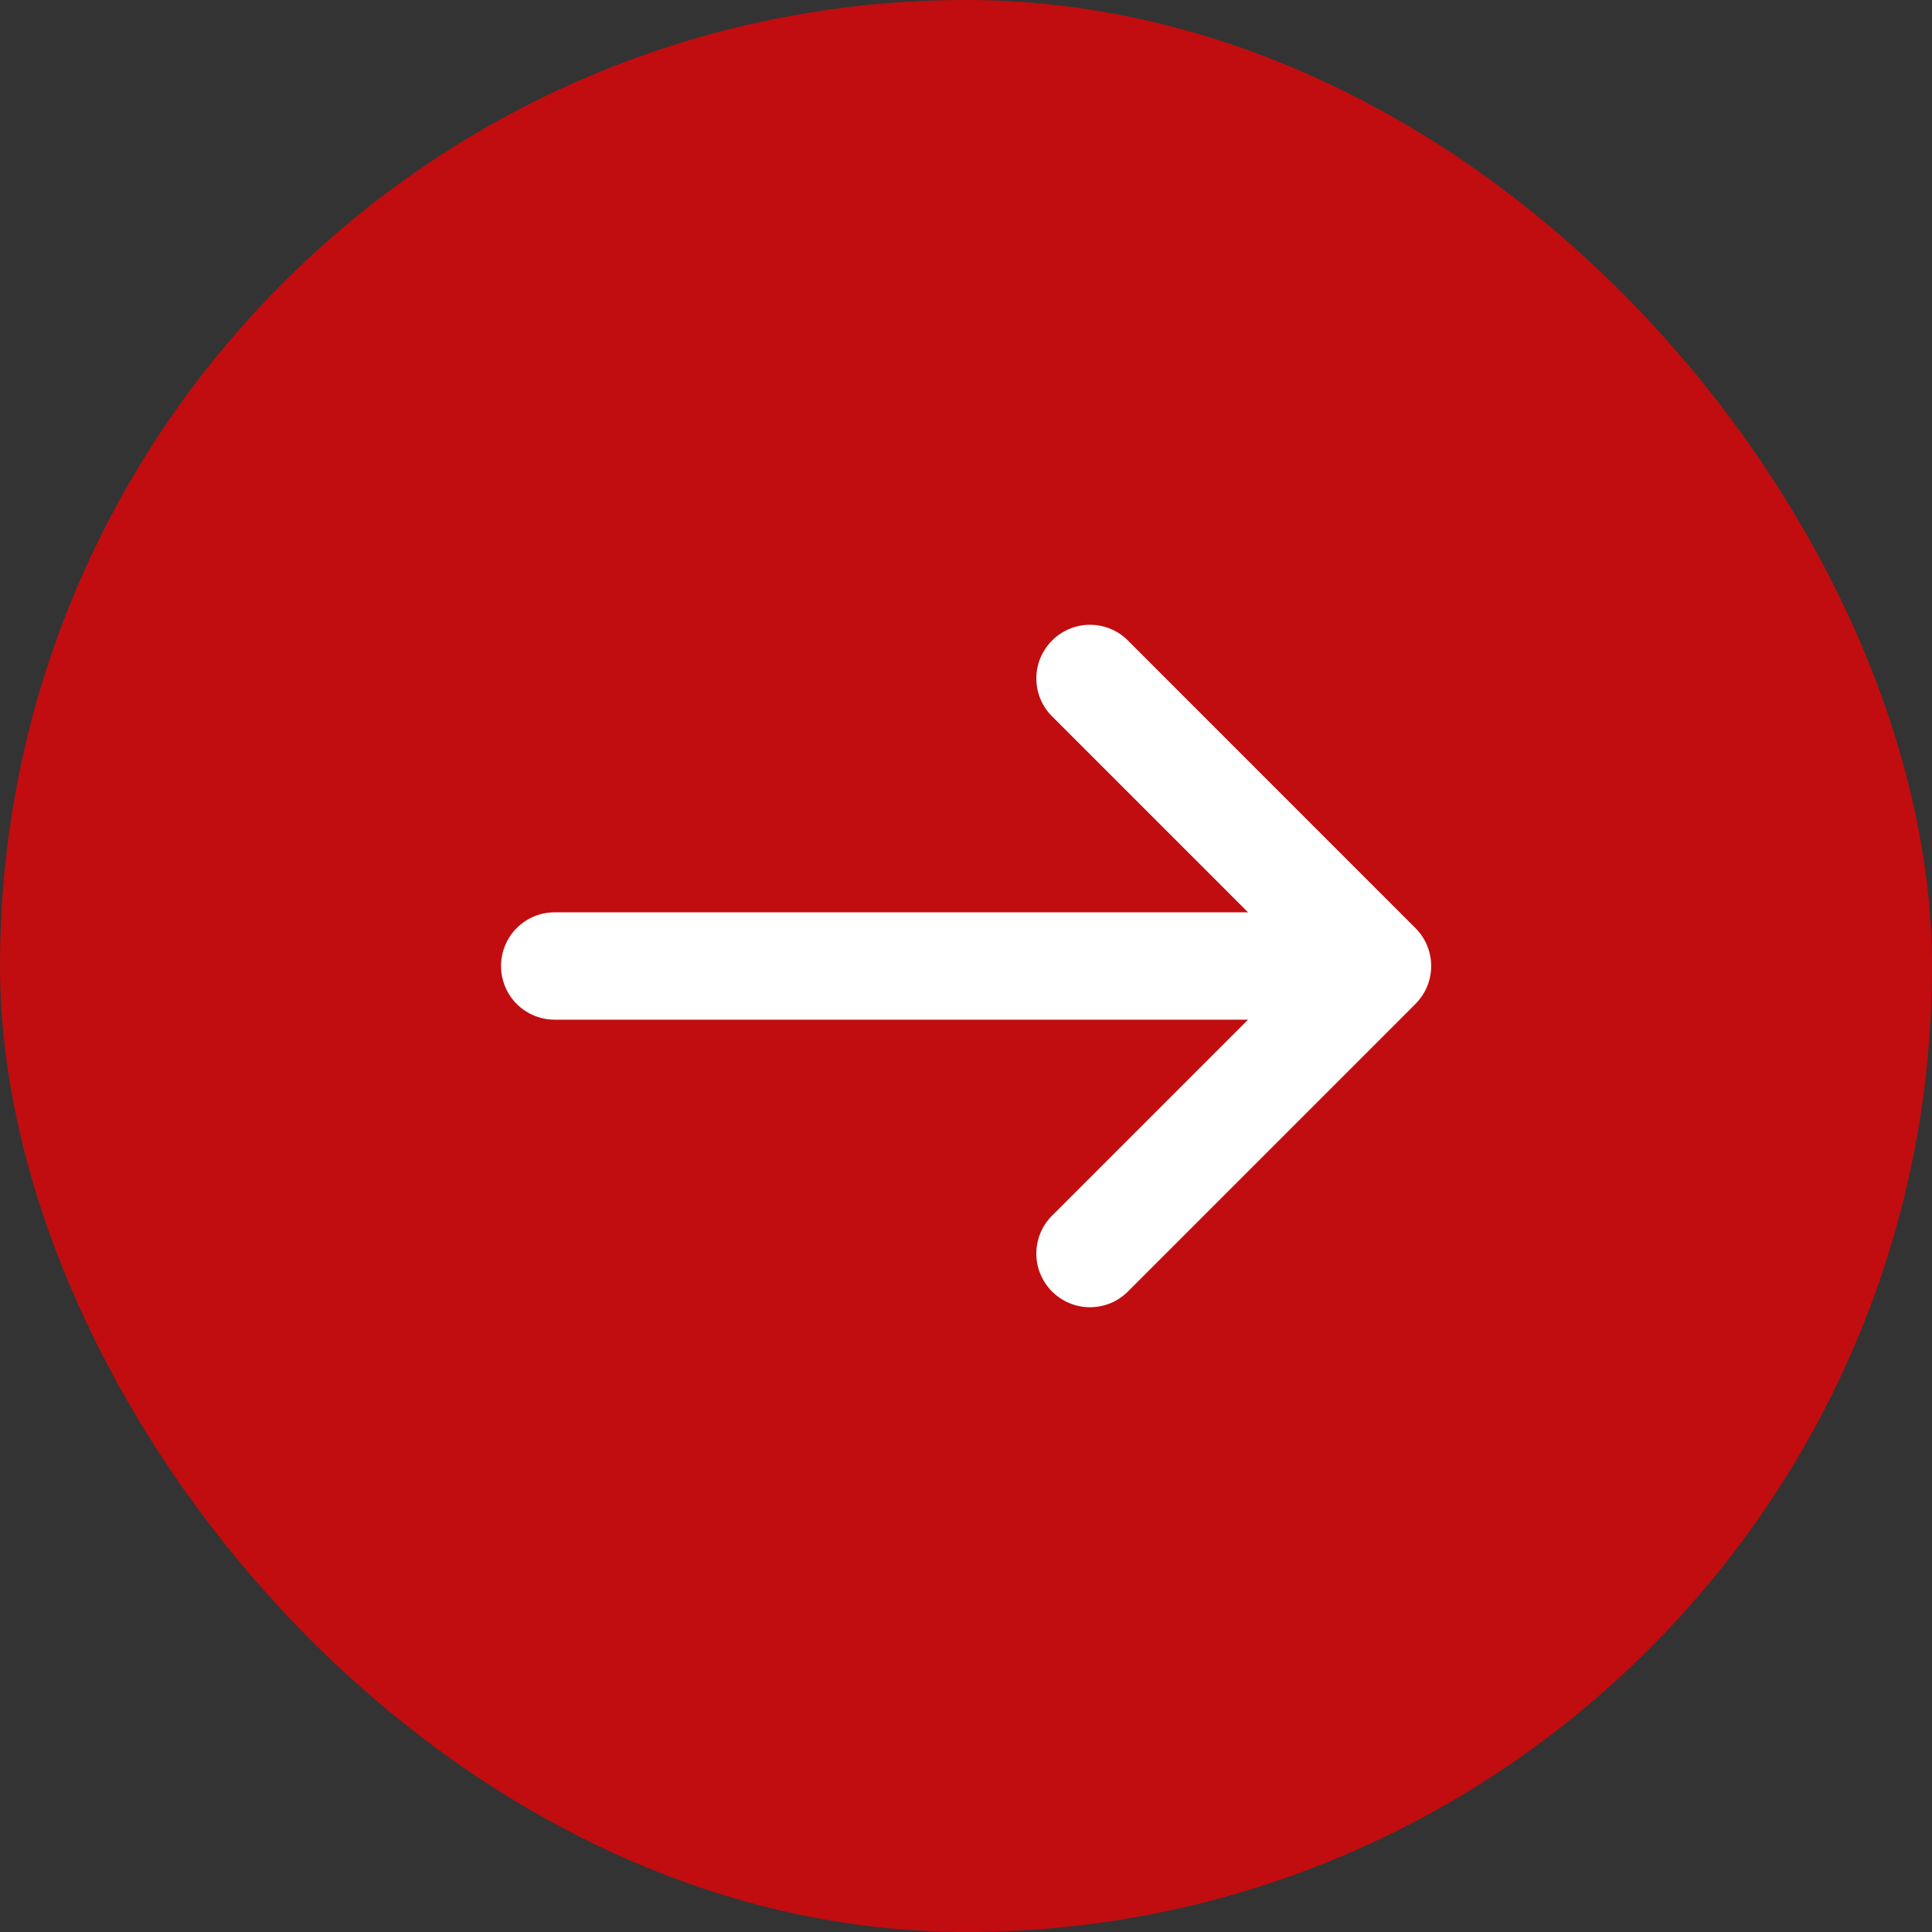 <svg width="36" height="36" viewBox="0 0 36 36" fill="none" xmlns="http://www.w3.org/2000/svg">
<rect x="0" y="0" width="36" height="36" fill="#333333" stroke="none"/>
<rect width="36" height="36" rx="18" fill="#C10D0F"/>
<path d="M19.629 13.373C19.531 13.282 19.452 13.171 19.397 13.049C19.343 12.926 19.313 12.794 19.311 12.659C19.308 12.525 19.333 12.392 19.383 12.267C19.434 12.143 19.509 12.03 19.604 11.935C19.698 11.84 19.811 11.765 19.936 11.715C20.061 11.664 20.194 11.64 20.328 11.642C20.462 11.644 20.595 11.674 20.718 11.728C20.84 11.783 20.951 11.862 21.042 11.96L26.375 17.294C26.563 17.481 26.668 17.735 26.668 18C26.668 18.265 26.563 18.519 26.375 18.707L21.042 24.04C20.951 24.138 20.84 24.217 20.718 24.272C20.595 24.326 20.462 24.356 20.328 24.358C20.194 24.361 20.061 24.336 19.936 24.286C19.811 24.235 19.698 24.16 19.604 24.066C19.509 23.971 19.434 23.857 19.383 23.733C19.333 23.608 19.308 23.475 19.311 23.341C19.313 23.206 19.343 23.074 19.397 22.951C19.452 22.829 19.531 22.718 19.629 22.627L23.256 19L10.335 19C10.07 19 9.816 18.895 9.628 18.707C9.441 18.52 9.336 18.265 9.336 18C9.336 17.735 9.441 17.481 9.628 17.293C9.816 17.105 10.07 17 10.335 17L23.256 17L19.629 13.373Z" fill="white"/>
</svg>
